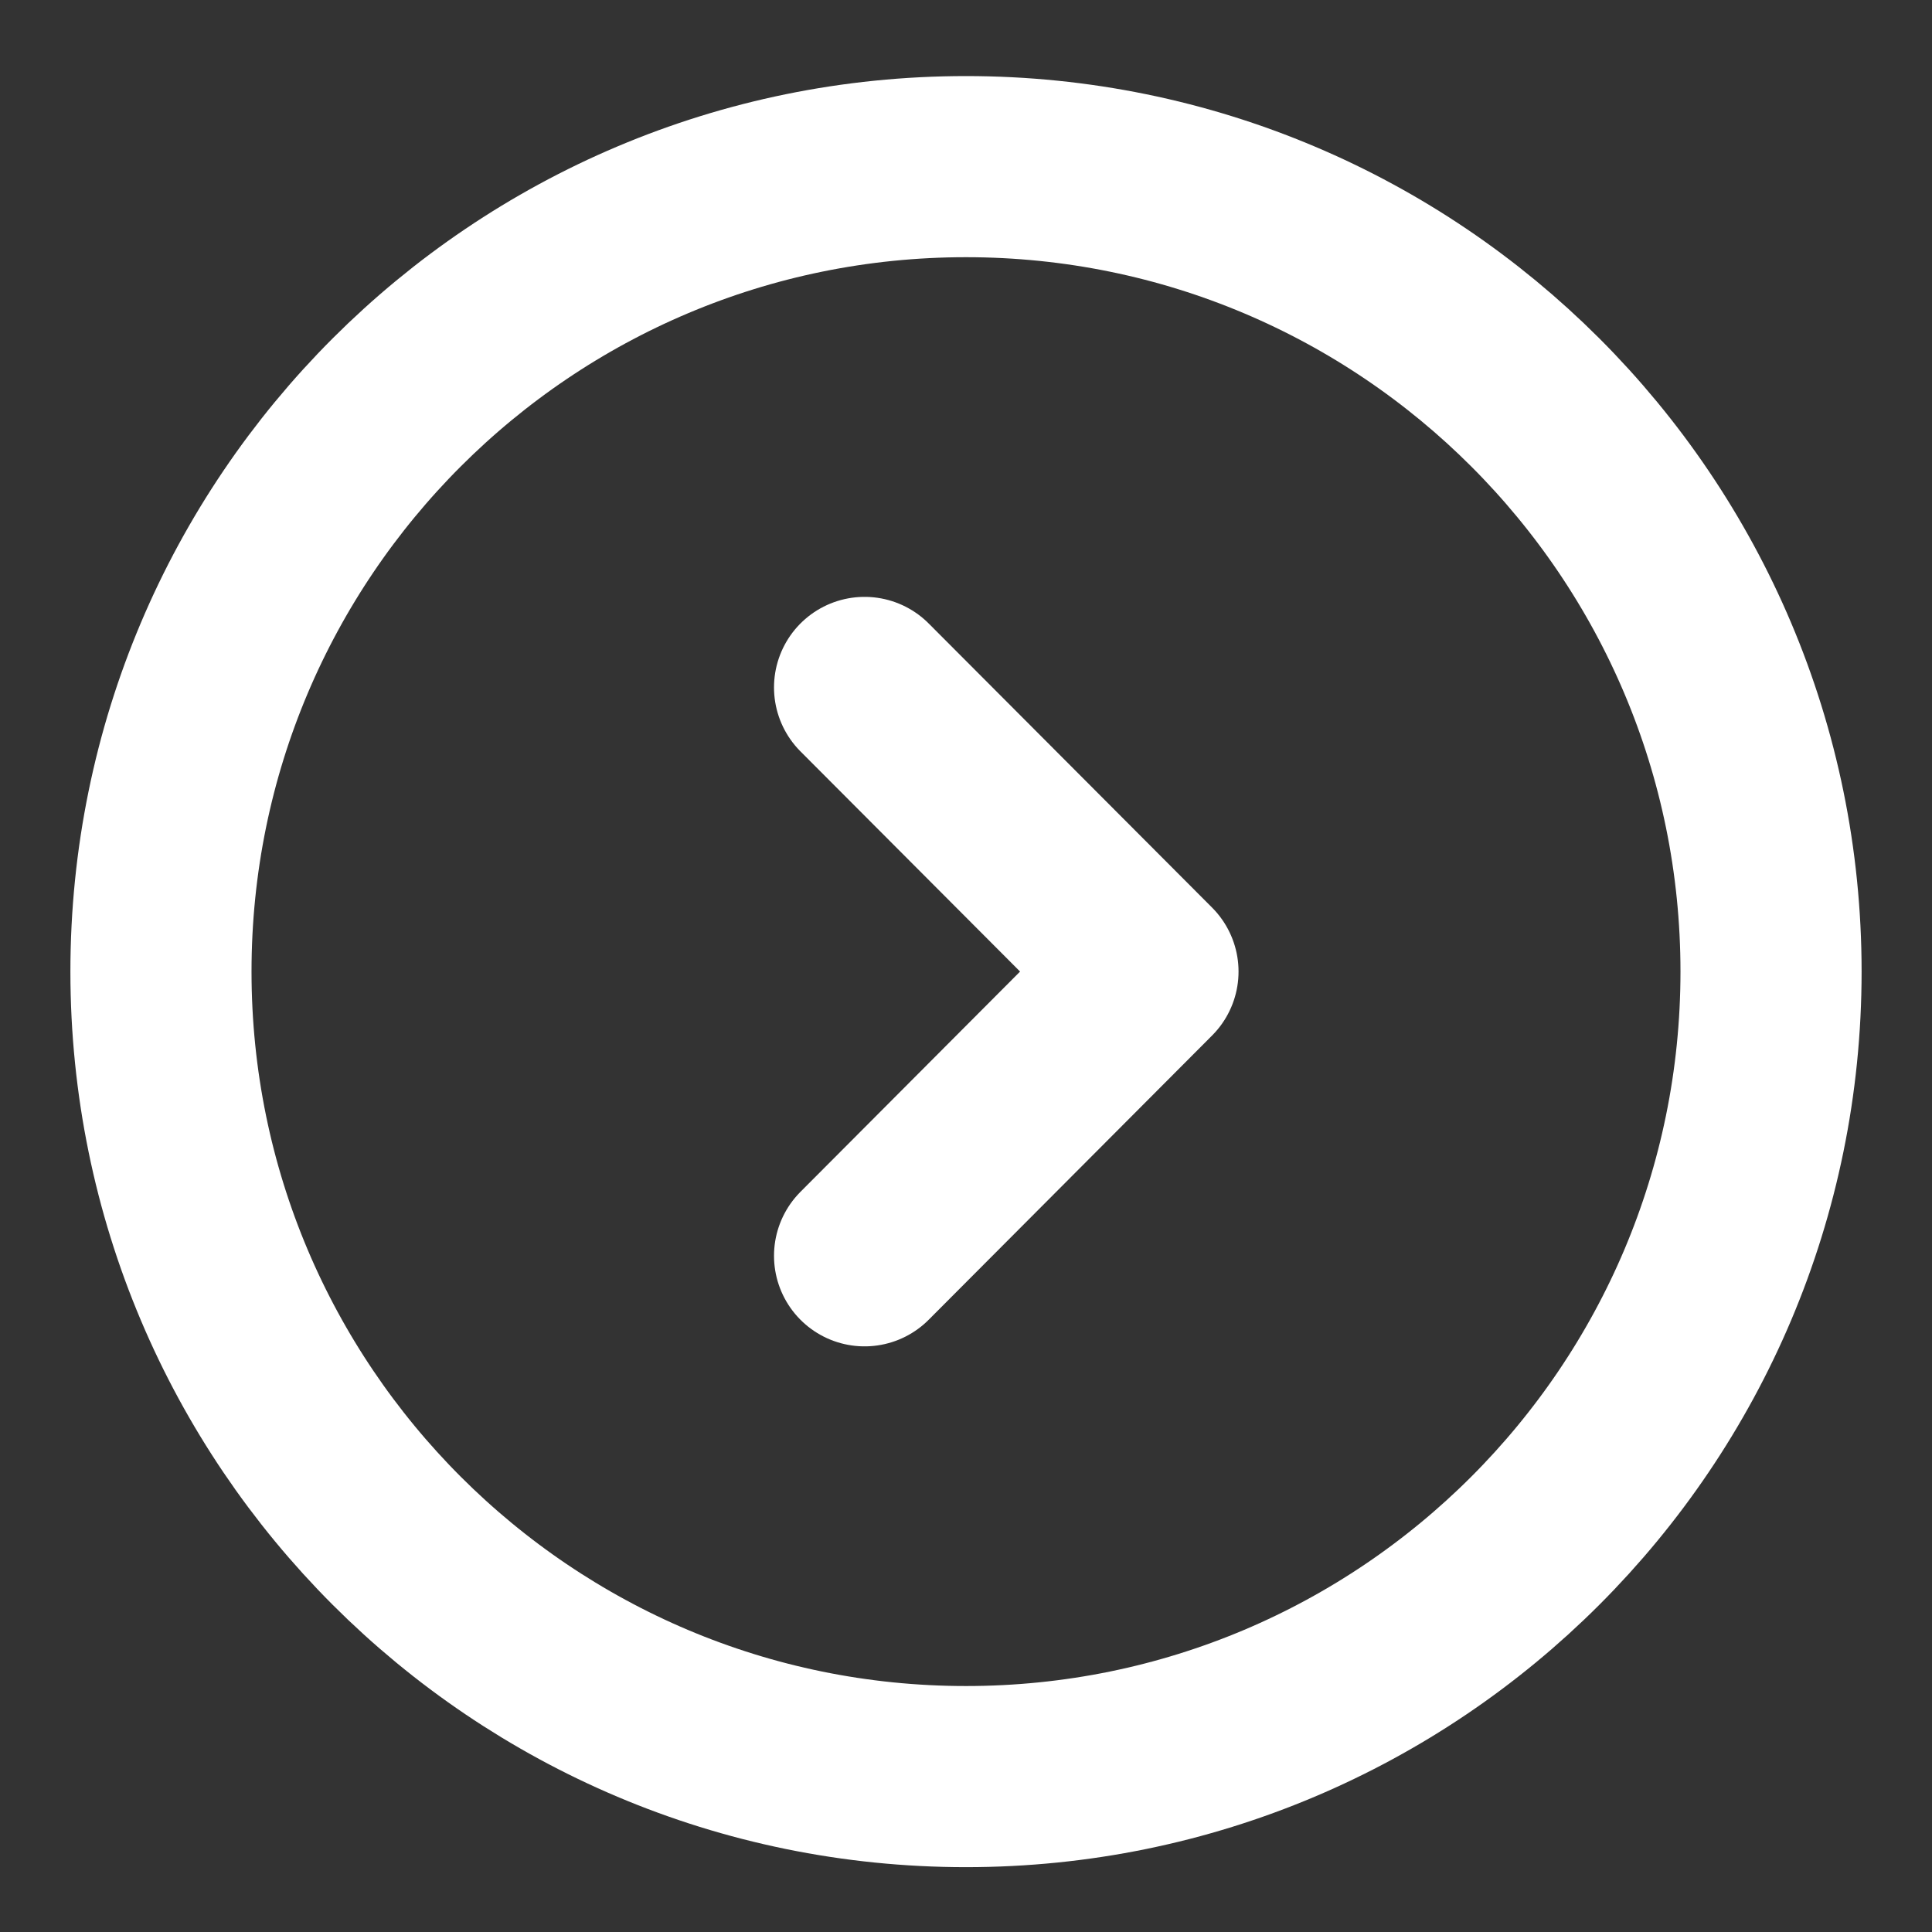 <svg width="16" height="16" viewBox="0 0 16 16" fill="none" xmlns="http://www.w3.org/2000/svg">
<rect x="0" y="0" width="16" height="16" fill="#333333" stroke="none"/>
<path fill-rule="evenodd" clip-rule="evenodd" d="M14.667 8.046C14.667 11.728 11.682 14.713 8 14.713C4.318 14.713 1.333 11.728 1.333 8.046C1.333 4.364 4.318 1.38 8 1.38C11.682 1.38 14.667 4.364 14.667 8.046Z" stroke="white" stroke-width="1.5" stroke-linecap="round" stroke-linejoin="round"/>
<path d="M7.16 10.4L9.507 8.046L7.16 5.693" stroke="white" stroke-width="1.5" stroke-linecap="round" stroke-linejoin="round"/>
</svg>

